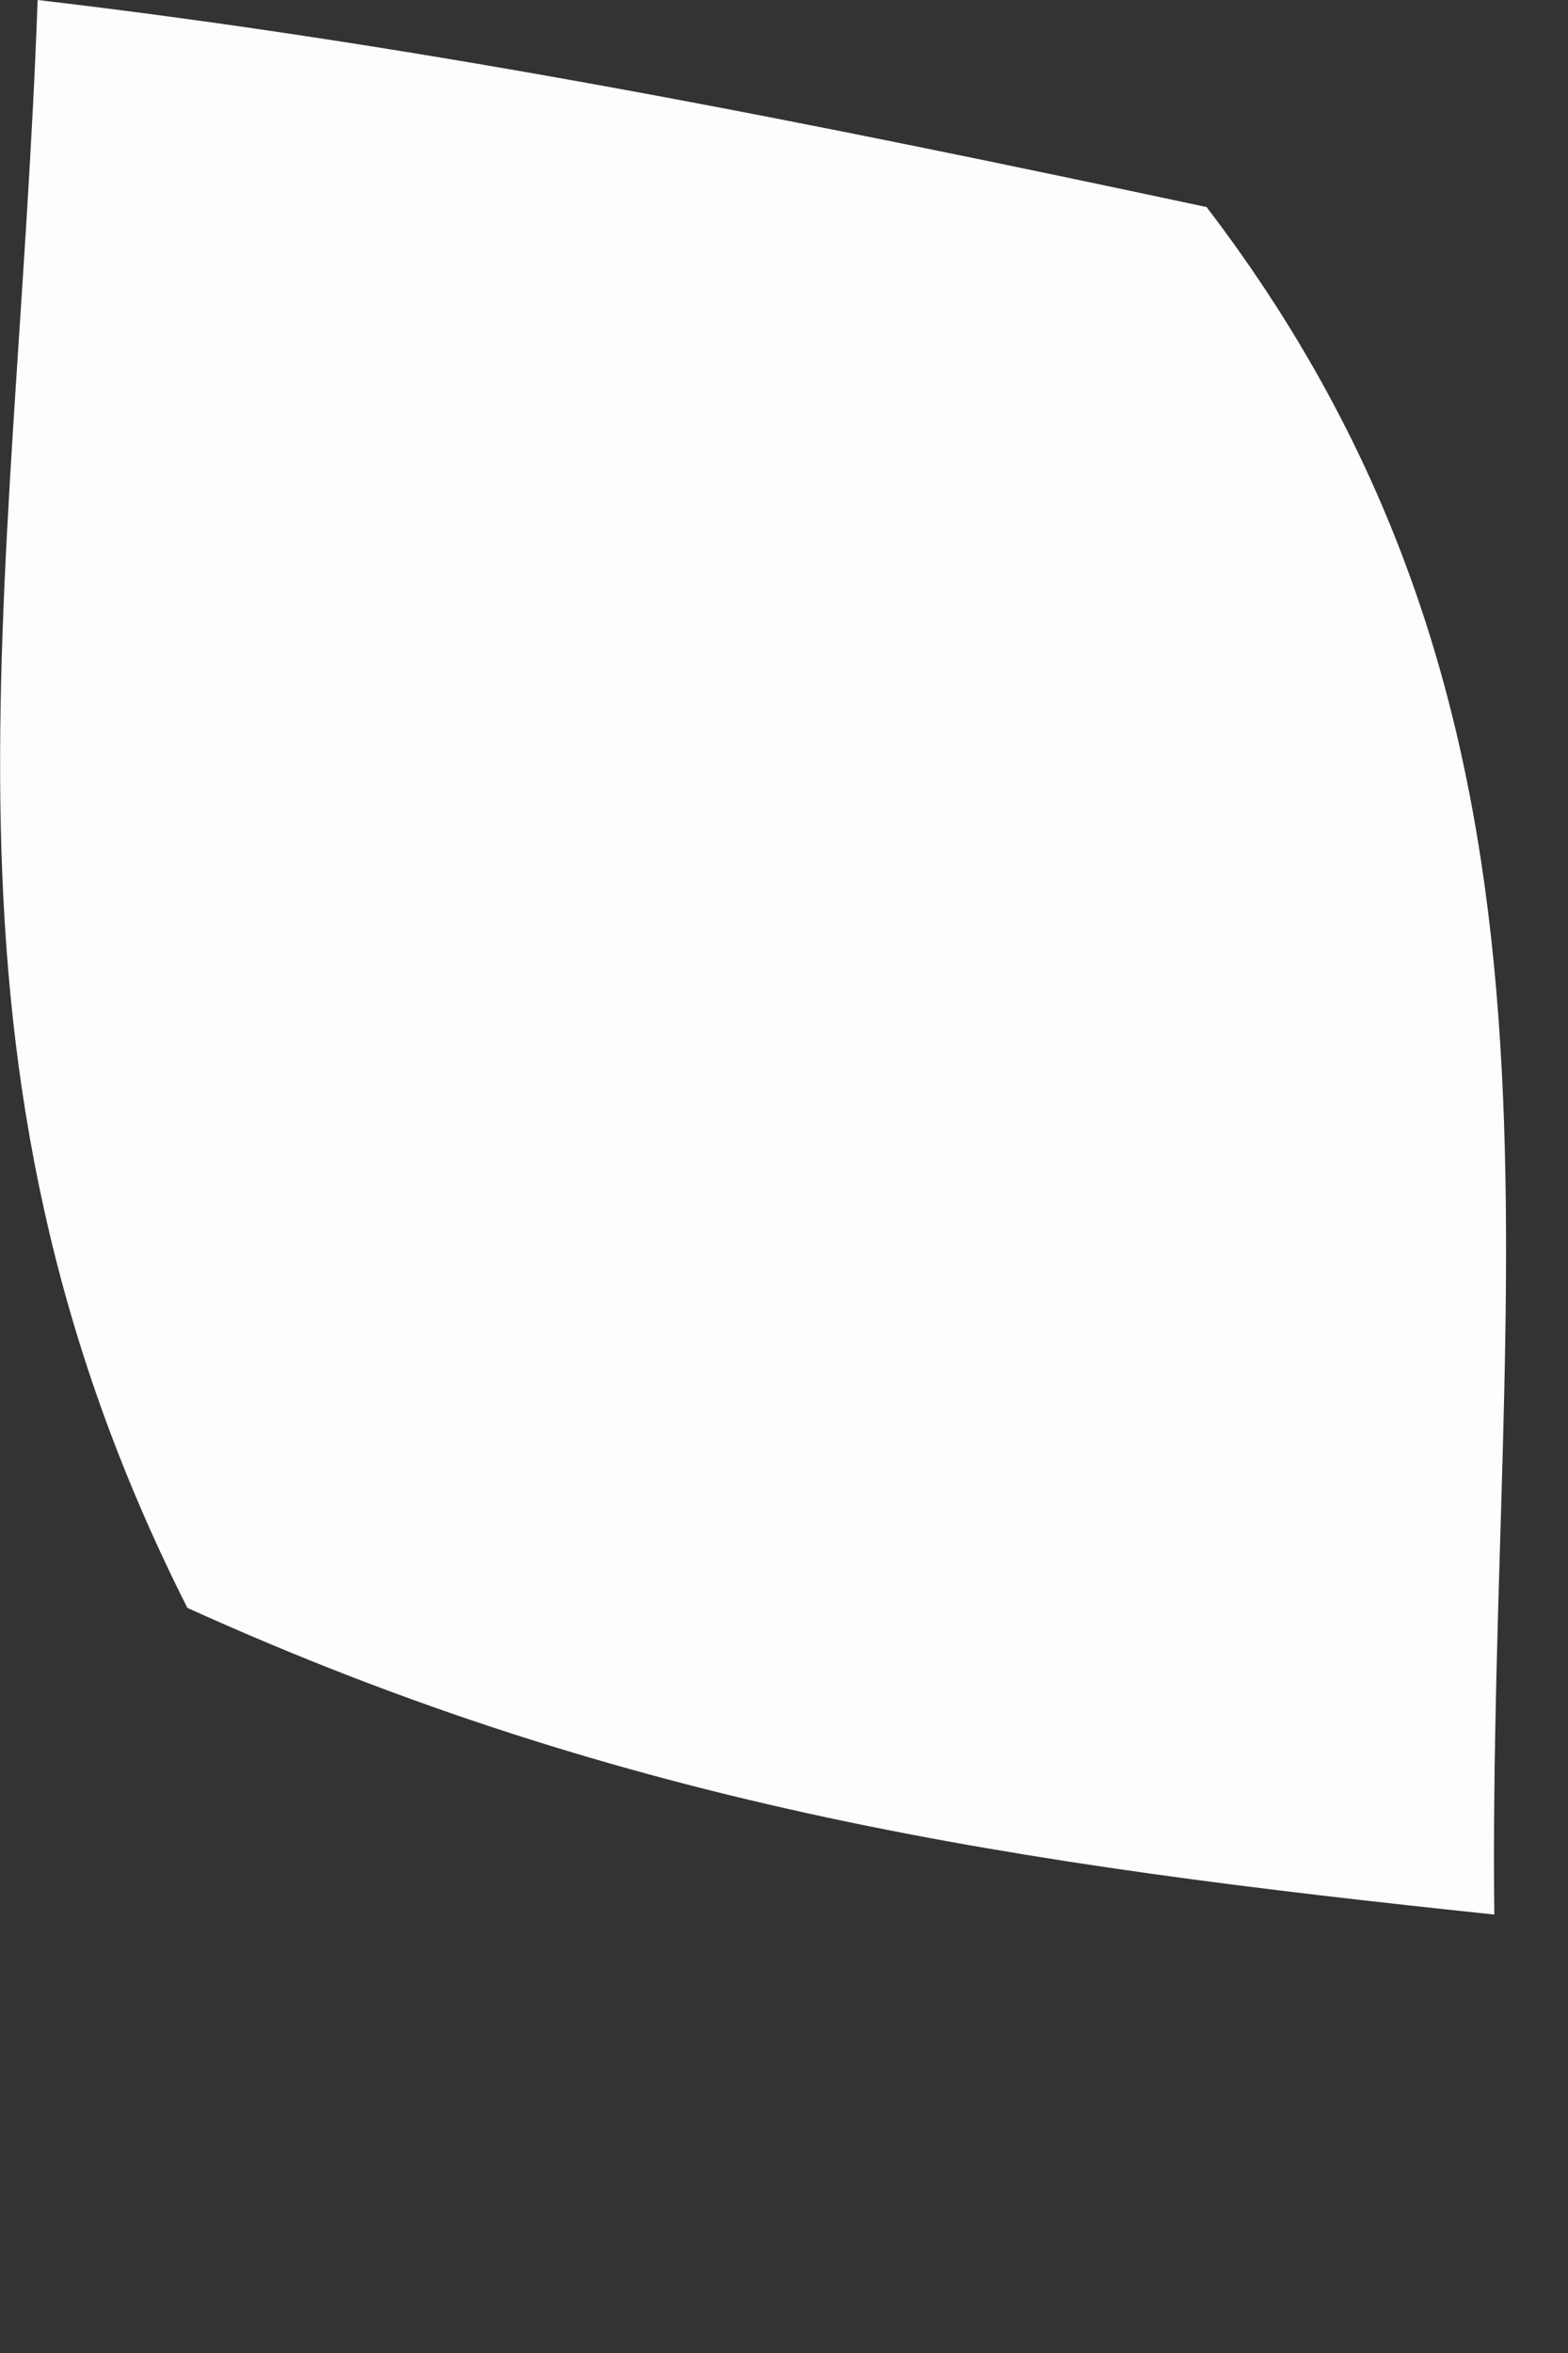 <?xml version="1.0" encoding="utf-8"?>
<svg xmlns="http://www.w3.org/2000/svg" fill="none" height="100%" overflow="visible" preserveAspectRatio="none" style="display: block;" viewBox="0 0 2 3" width="100%">
<rect x="0" y="0" width="2" height="3" fill="#333333" stroke="none"/>
<path d="M0.048 0C0.552 0.059 1.042 0.158 1.539 0.264C2.051 0.934 1.897 1.618 1.906 2.441C1.297 2.377 0.804 2.306 0.239 2.05C-0.113 1.353 0.02 0.774 0.048 0Z" fill="#FEFDFD" id="Vector"/>
</svg>